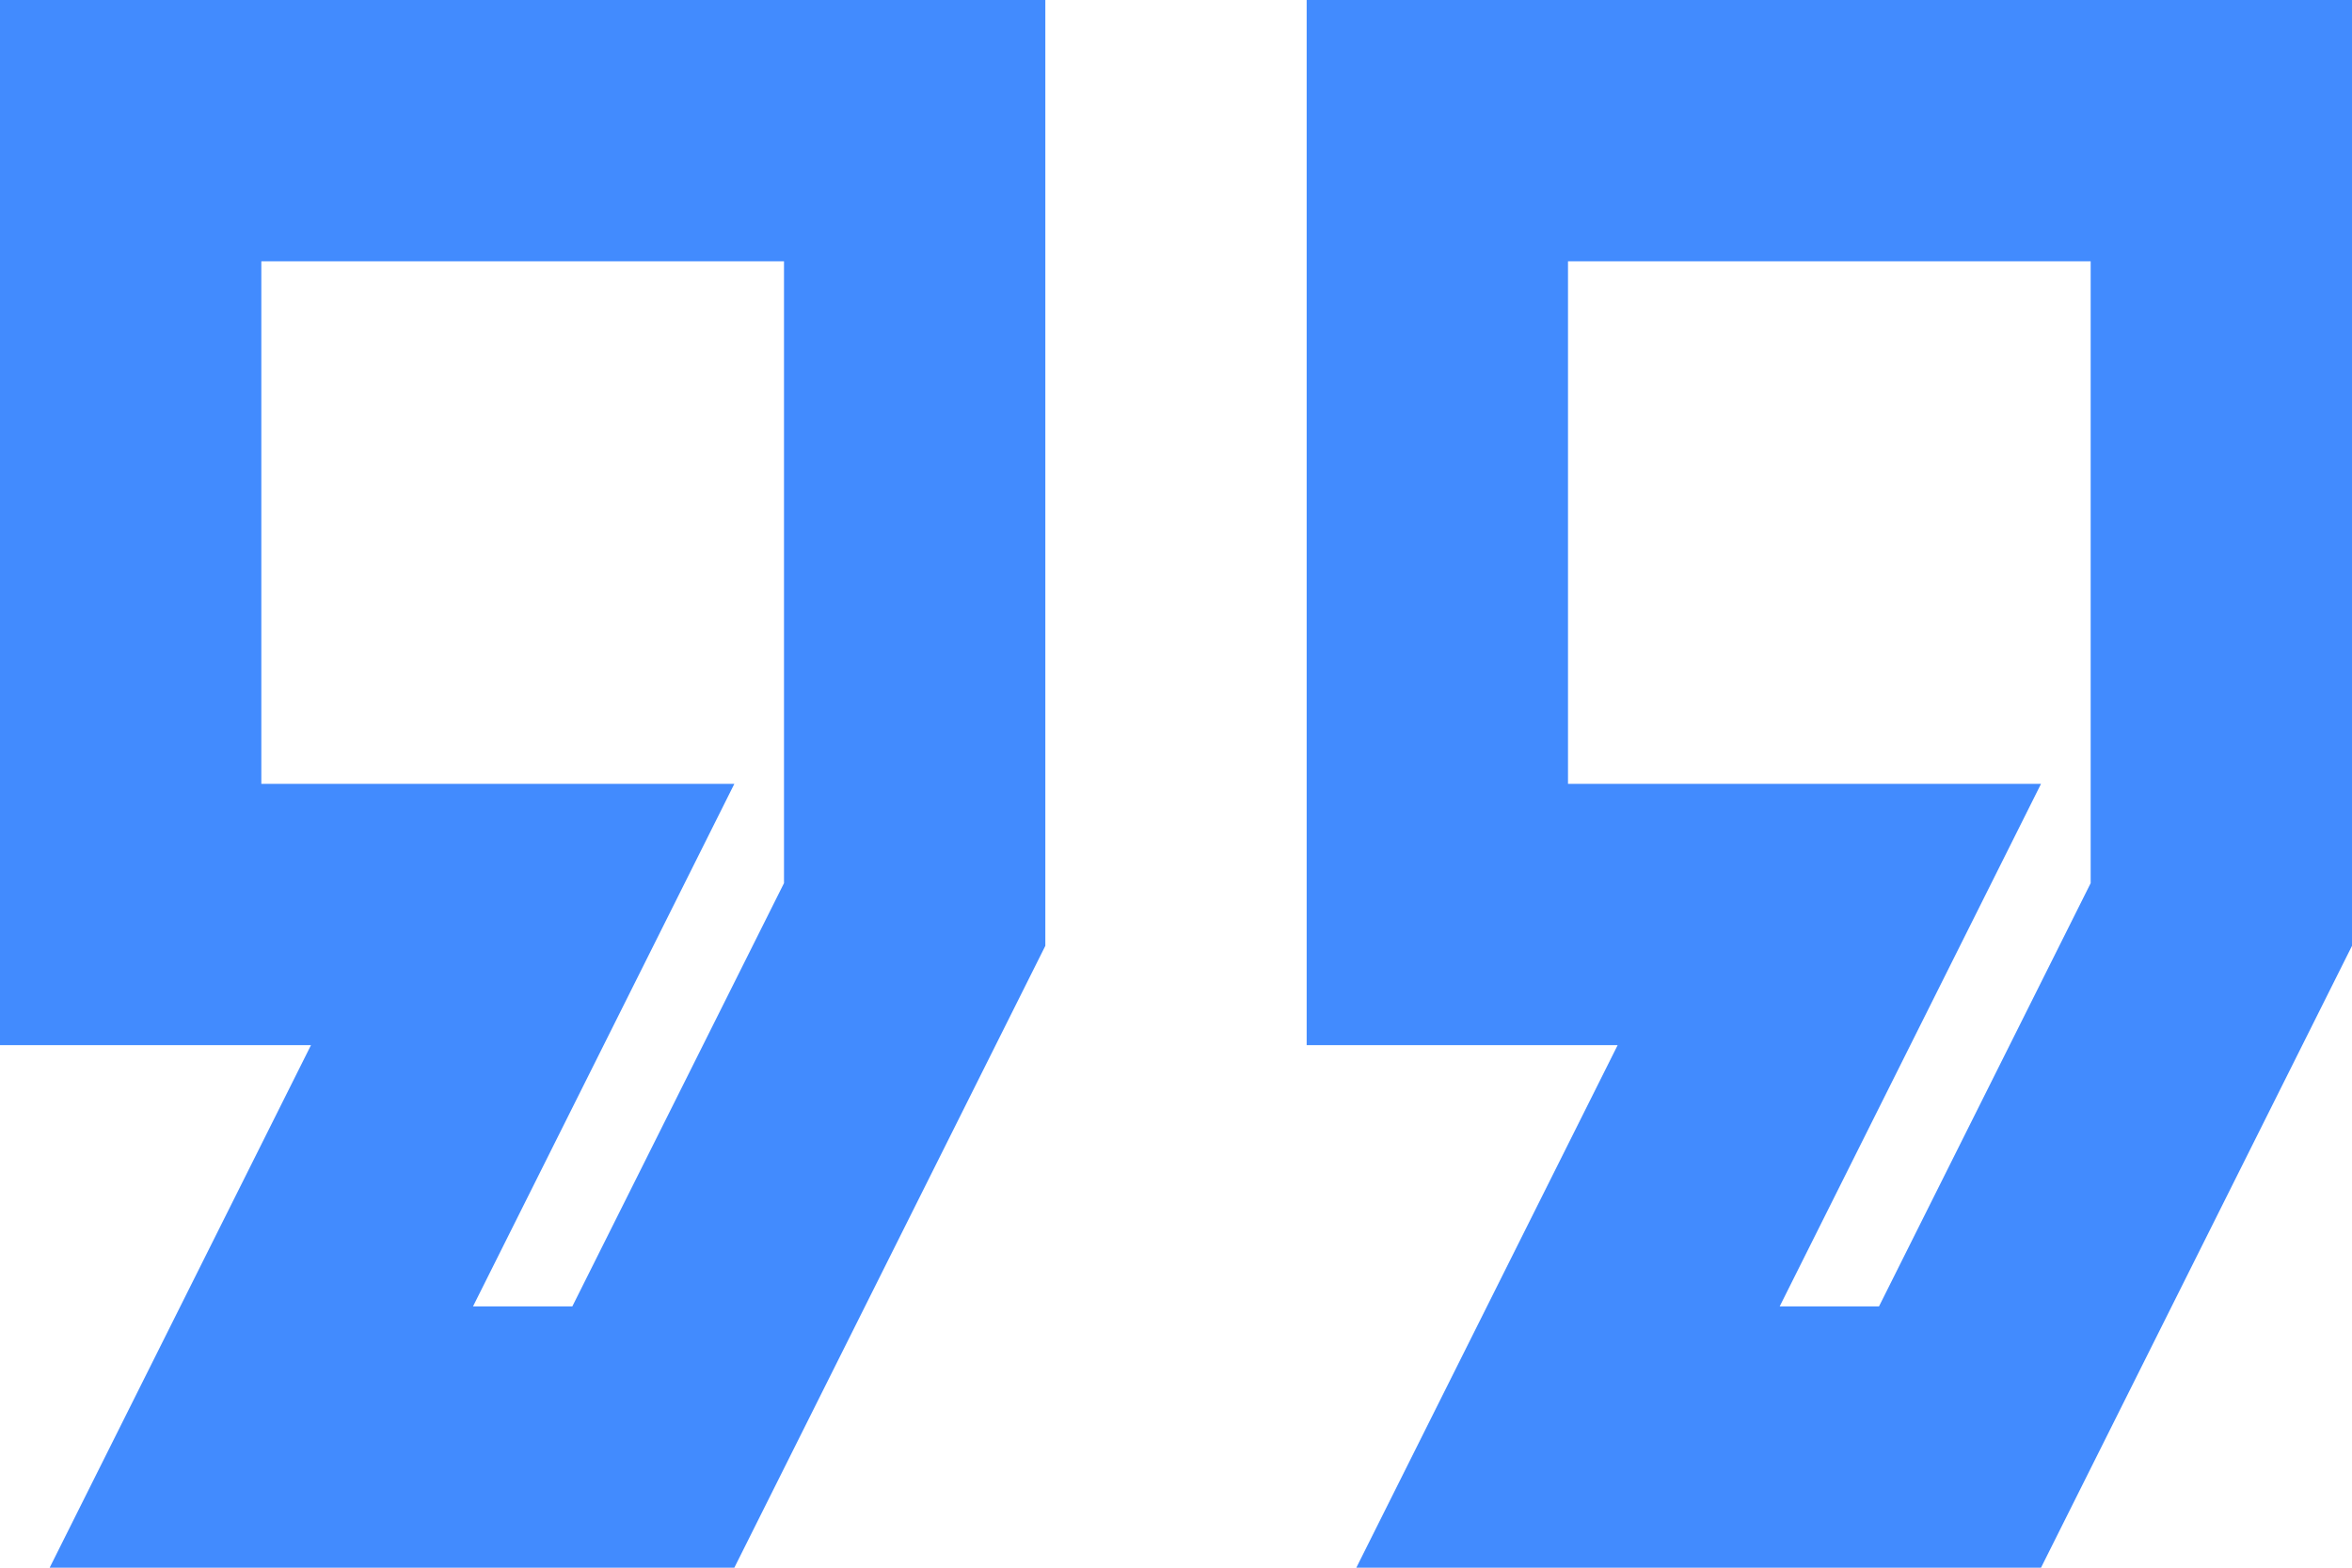 <svg xmlns="http://www.w3.org/2000/svg" id="Calque_2" viewBox="0 0 180 120"><defs><style>      .cls-1 {        fill: #428bfe;      }    </style></defs><g id="Calque_1-2" data-name="Calque_1"><g id="quotes-200x200"><path class="cls-1" d="M156.2,120h-52.4l20-40h-23.8V0h80v72.4l-23.8,47.6ZM136.2,100h7.6l16.2-32.4V20h-40v40h36.2l-20,40ZM56.2,120H3.8l20-40H0V0h80v72.4l-23.8,47.6ZM36.2,100h7.6l16.2-32.4V20H20v40h36.2l-20,40Z"></path></g></g></svg>